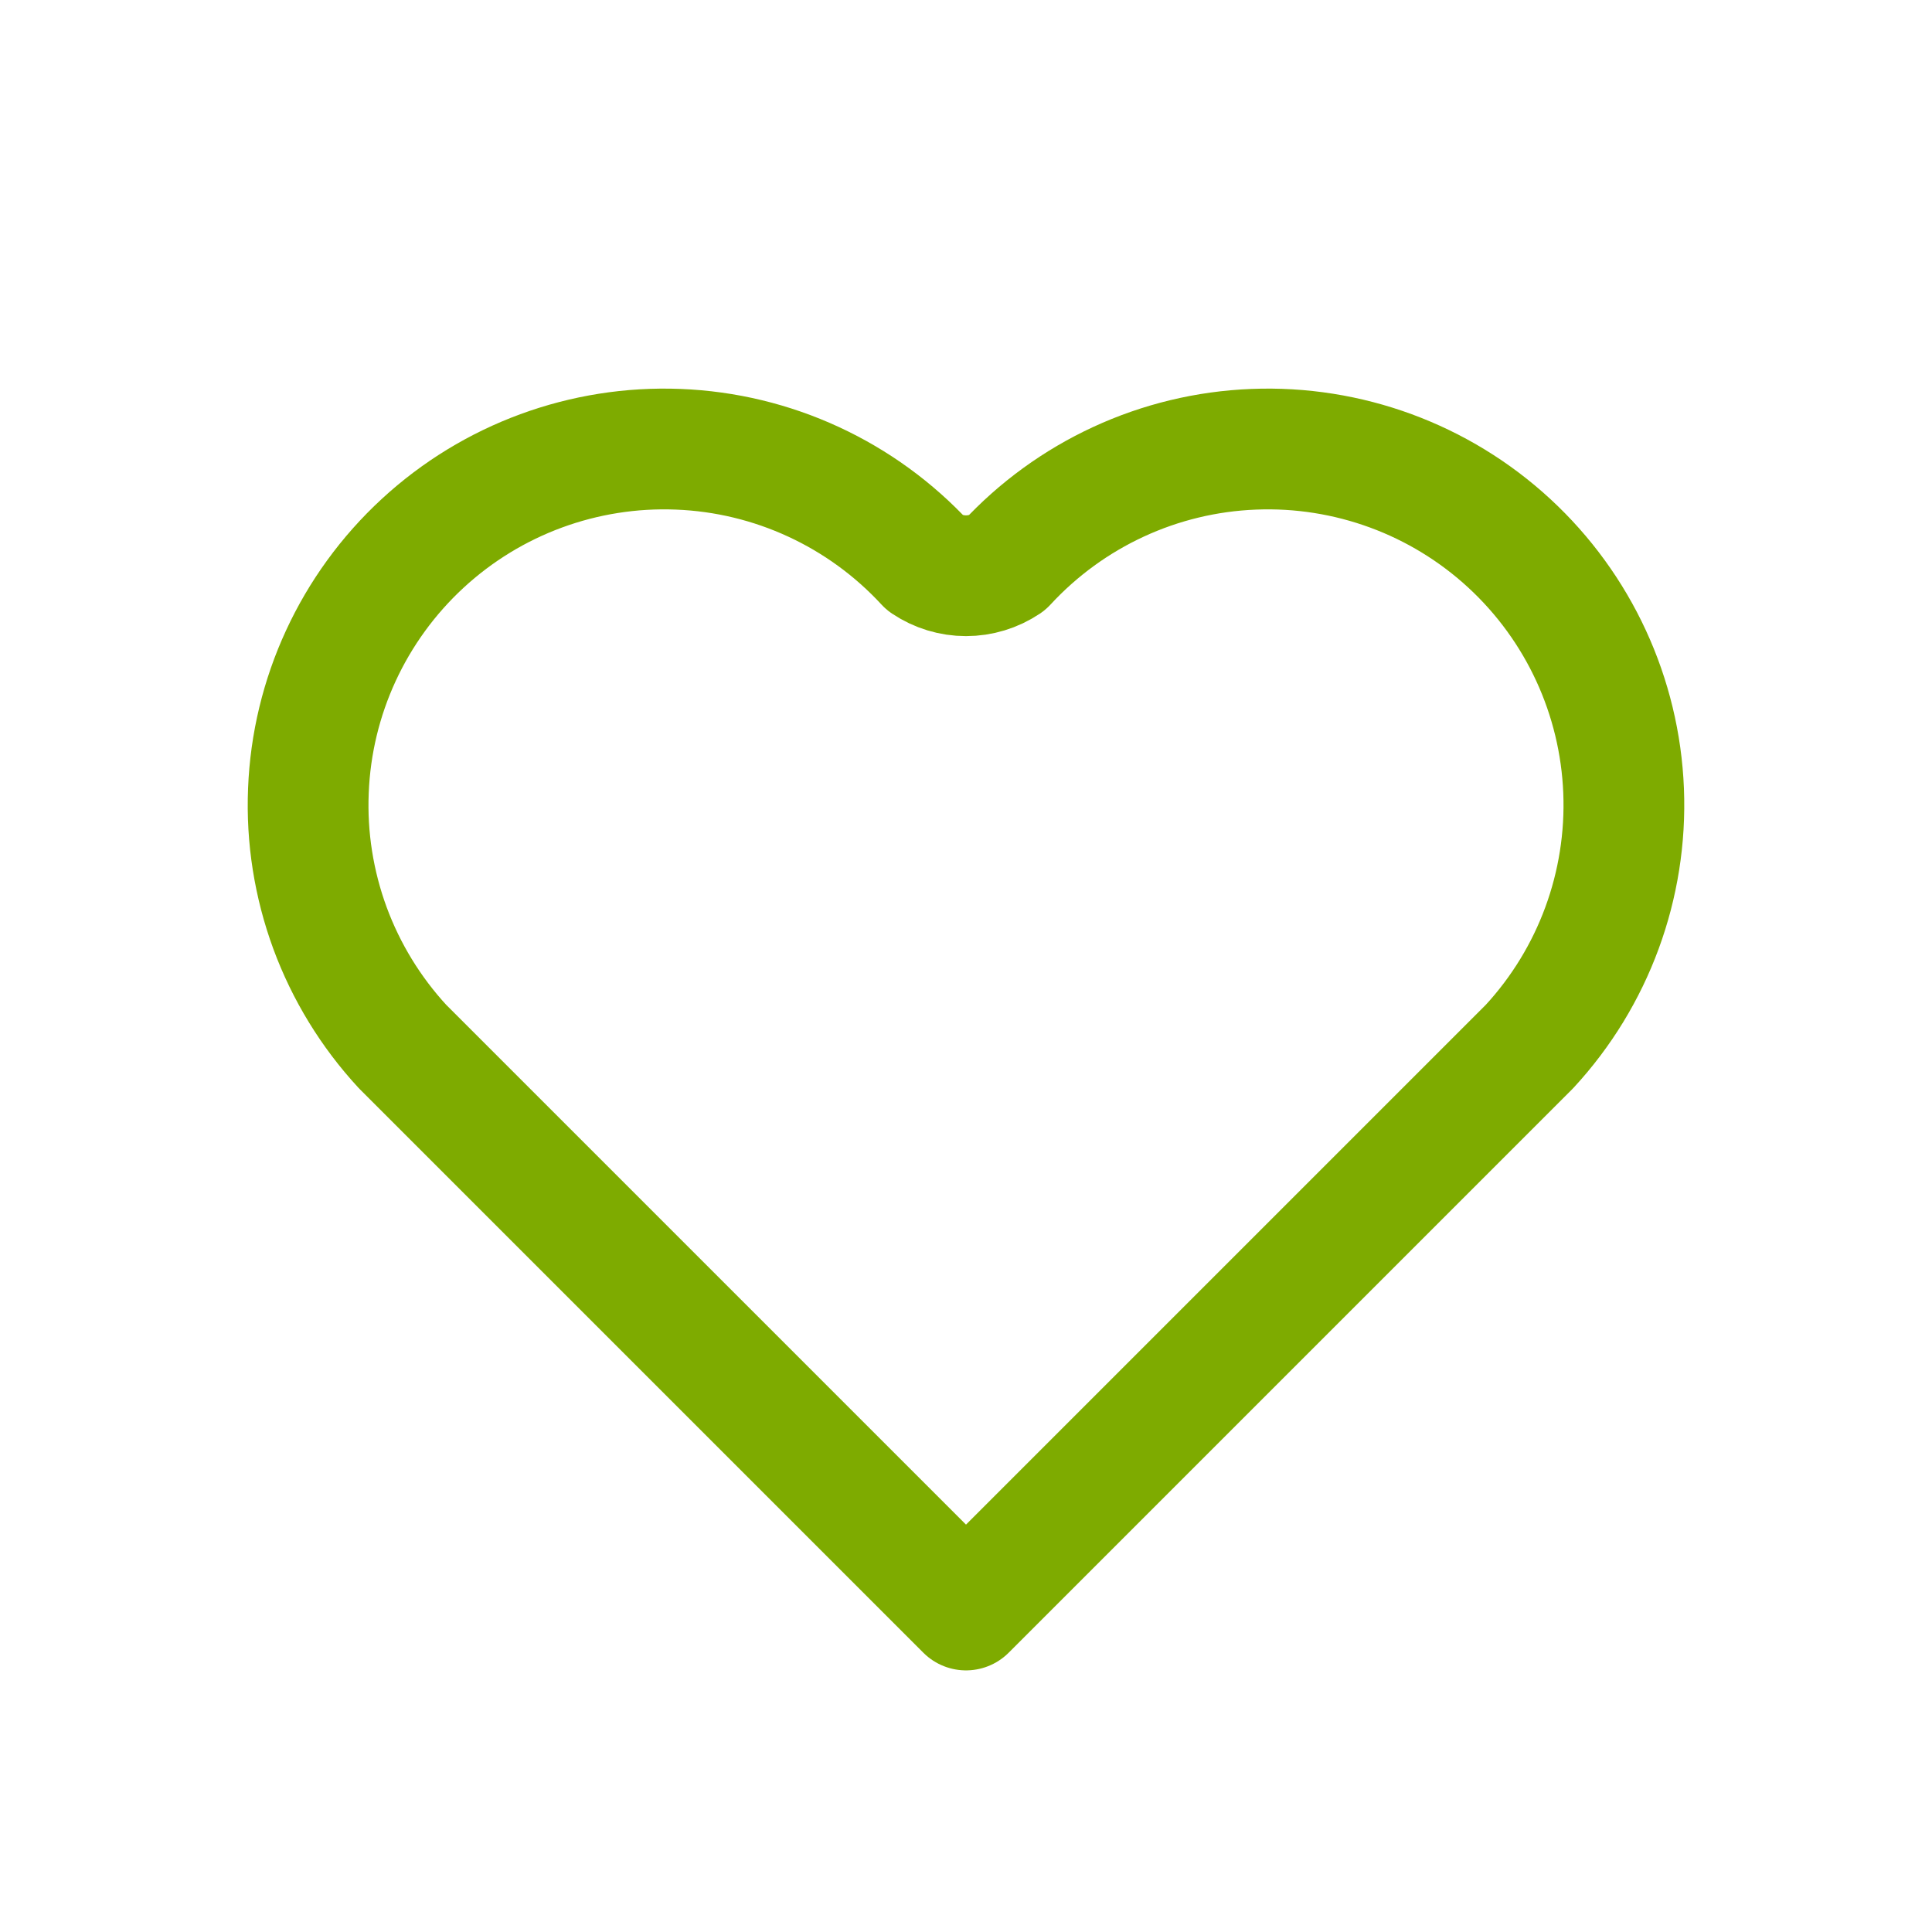 <?xml version="1.0" encoding="UTF-8"?> <svg xmlns="http://www.w3.org/2000/svg" width="24" height="24" viewBox="0 0 24 24" fill="none"><path d="M12 20L5 13C4.606 12.573 4.3 12.073 4.099 11.528C3.899 10.983 3.807 10.404 3.831 9.823C3.877 8.651 4.388 7.546 5.25 6.75C6.112 5.954 7.255 5.534 8.427 5.581C9.599 5.627 10.704 6.138 11.5 7C11.648 7.099 11.822 7.152 12 7.152C12.178 7.152 12.352 7.099 12.5 7C13.296 6.138 14.401 5.627 15.573 5.581C16.745 5.534 17.888 5.954 18.75 6.75C19.612 7.546 20.122 8.651 20.169 9.823C20.216 10.995 19.796 12.138 19 13L12 20Z" stroke="#7EAB00" stroke-width="1.5" stroke-linecap="round" stroke-linejoin="round"></path></svg> 